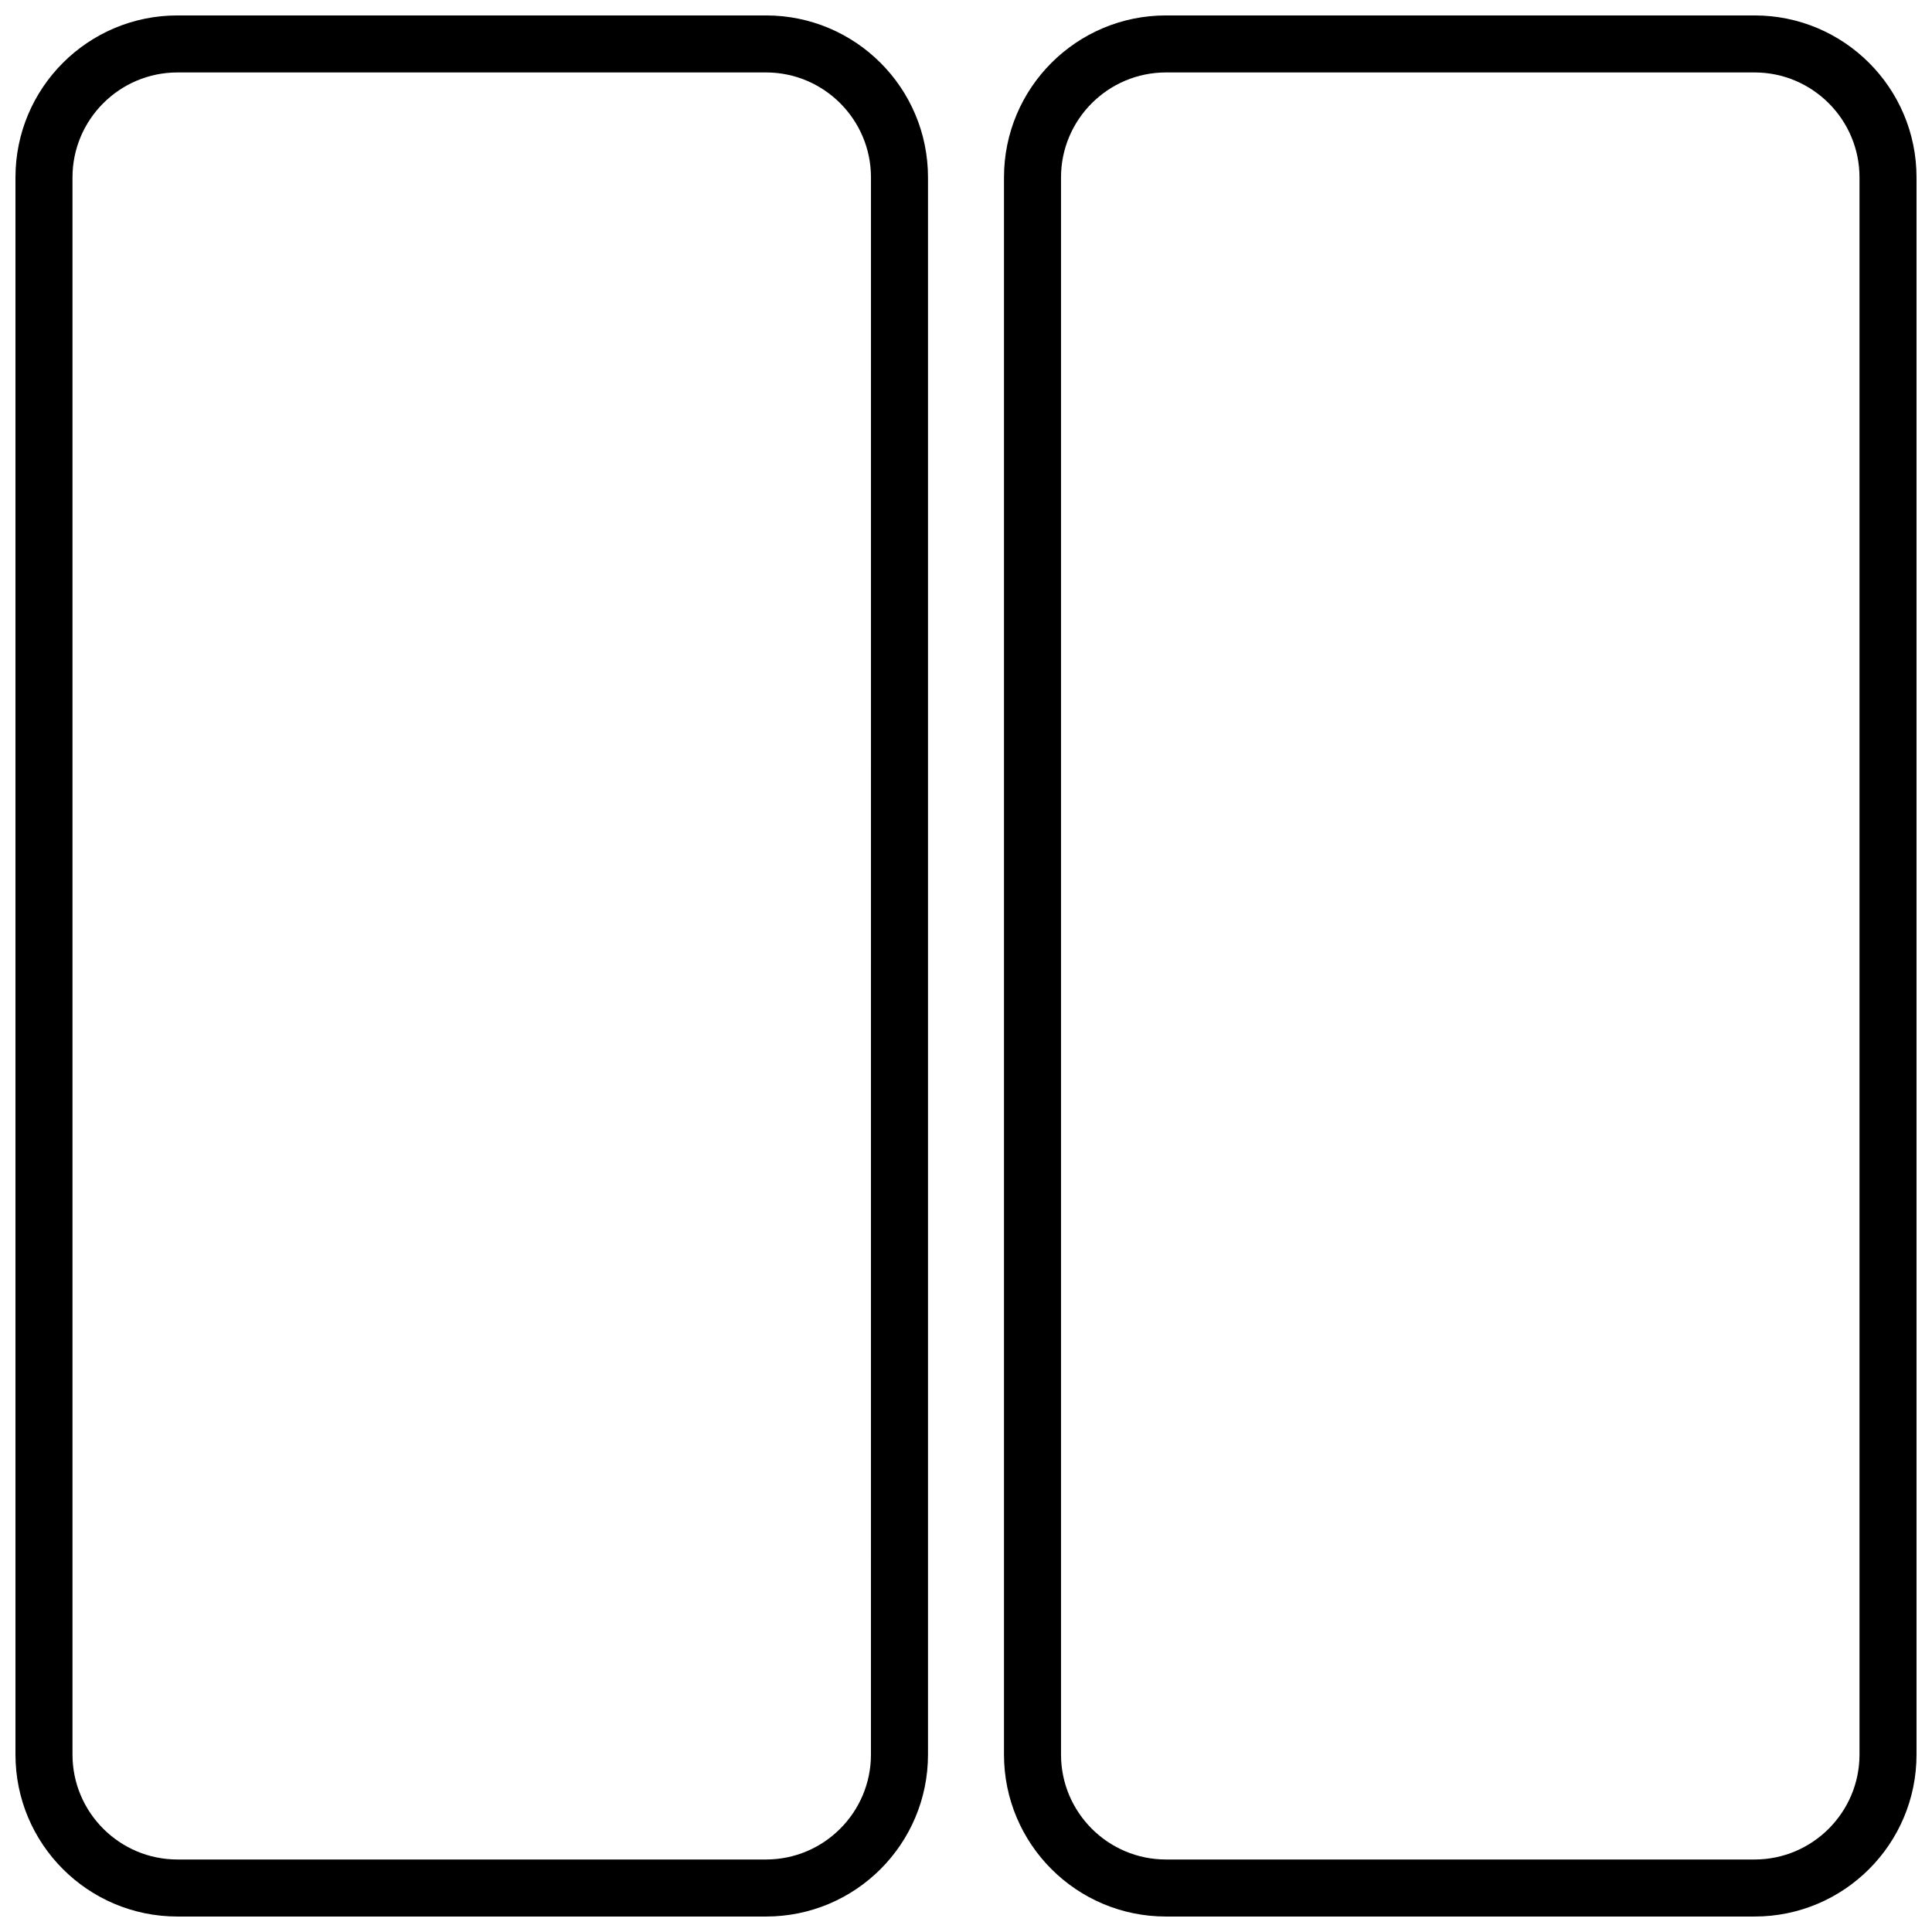 <?xml version="1.0" encoding="UTF-8"?>
<!-- The Best Svg Icon site in the world: iconSvg.co, Visit us! https://iconsvg.co -->
<svg width="800px" height="800px" version="1.1" viewBox="144 144 512 512" xmlns="http://www.w3.org/2000/svg">
 <defs>
  <clipPath id="b">
   <path d="m148.09 148.09h241.91v503.81h-241.91z"/>
  </clipPath>
  <clipPath id="a">
   <path d="m410 148.09h241.9v503.81h-241.9z"/>
  </clipPath>
 </defs>
 <g>
  <g clip-path="url(#b)">
   <path d="m347 148.09h-155.98c-23.707 0-42.922 19.215-42.922 42.922v417.97c0 23.703 19.215 42.918 42.922 42.918h155.99c23.703 0 42.918-19.215 42.918-42.918v-417.97c0-23.707-19.215-42.922-42.922-42.922zm27.809 460.89c0 15.332-12.473 27.805-27.809 27.805h-155.98c-15.332 0-27.809-12.473-27.809-27.805v-417.97c0-15.332 12.477-27.809 27.809-27.809h155.99c15.332 0 27.805 12.477 27.805 27.809z"/>
  </g>
  <g clip-path="url(#a)">
   <path d="m608.98 148.09h-155.99c-23.703 0-42.922 19.215-42.922 42.922v417.97c0 23.703 19.219 42.918 42.922 42.918h155.99c23.703 0 42.918-19.215 42.918-42.918v-417.97c0-23.707-19.215-42.922-42.918-42.922zm27.805 460.89c0 15.332-12.473 27.805-27.805 27.805h-155.99c-15.332 0-27.809-12.473-27.809-27.805v-417.97c0-15.332 12.477-27.809 27.809-27.809h155.99c15.332 0 27.805 12.477 27.805 27.809z"/>
  </g>
 </g>
</svg>
